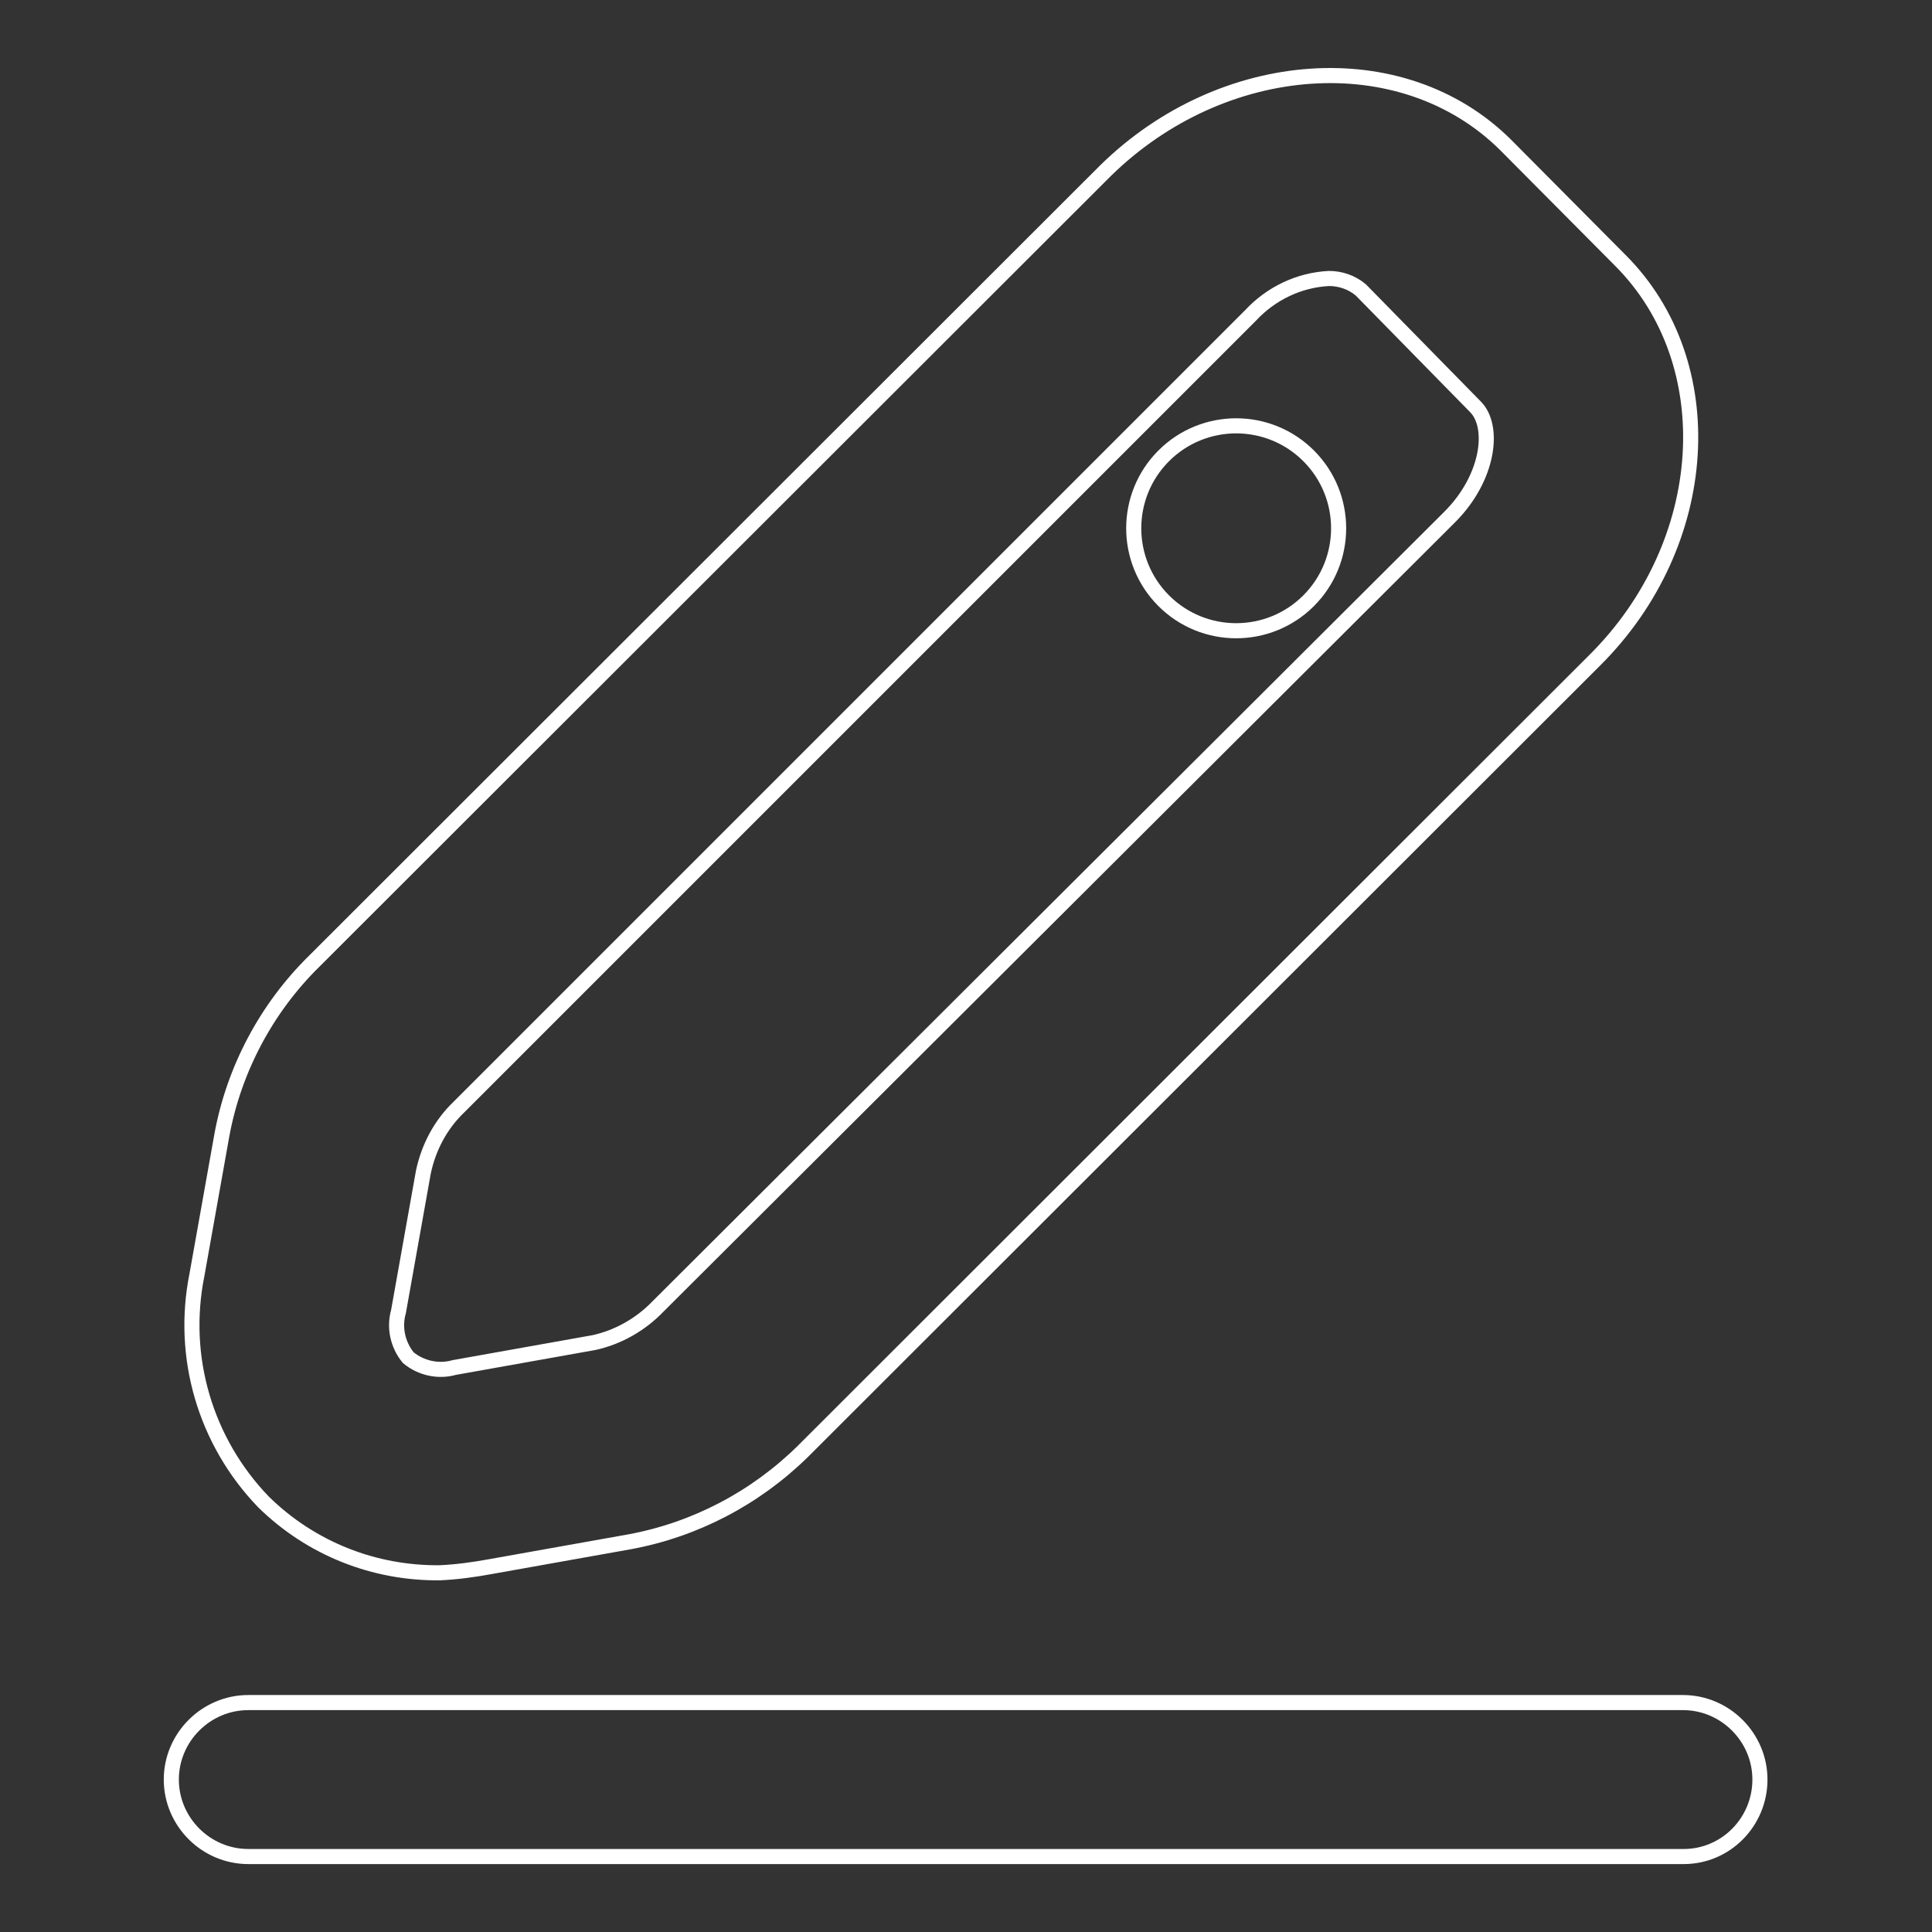 <?xml version="1.0" encoding="utf-8"?>
<!-- Svg Vector Icons : http://www.onlinewebfonts.com/icon -->
<!DOCTYPE svg PUBLIC "-//W3C//DTD SVG 1.1//EN" "http://www.w3.org/Graphics/SVG/1.1/DTD/svg11.dtd">
<svg version="1.1" xmlns="http://www.w3.org/2000/svg" xmlns:xlink="http://www.w3.org/1999/xlink" x="0px" y="0px" viewBox="0 0 256 256" enable-background="new 0 0 256 256" xml:space="preserve">
<rect x="0" y="0" width="256" height="256" fill="#333333" stroke="none"/>
<g> <path stroke-width="2" fill-opacity="0" stroke="#ffffff"  d="M58.3,208.4c-8.7,0.1-17.1-3.2-23.4-9.4c-7.7-8-11-19.2-8.8-30.1l3.3-18.5c1.6-8.7,5.9-16.8,12.2-23 L146.5,22.6c15.5-15.2,39.3-17,53-3.4l15.2,15.3c13.6,13.6,12.2,37.5-3.4,53L106.4,192.3c-6.3,6.2-14.3,10.4-23,12l-18.5,3.3 C62.7,208,60.5,208.3,58.3,208.4z M176.1,36.9c-4,0.2-7.7,2-10.4,4.9L60.8,146.7c-2.4,2.3-4,5.3-4.7,8.6l-3.3,18.5 c-0.6,2.1-0.1,4.4,1.3,6.1c1.7,1.4,4,1.9,6.1,1.3l18.5-3.3c3.2-0.7,6.2-2.4,8.5-4.8L192.1,68.5c5.2-5.2,6-12,3.4-14.6l-15.2-15.5 C179.1,37.4,177.6,36.9,176.1,36.9L176.1,36.9z"/> <path stroke-width="2" fill-opacity="0" stroke="#ffffff"  d="M154.2,79.6c5.3,5.3,13.9,5.3,19.2,0c5.3-5.3,5.3-13.9,0-19.2c-5.3-5.3-13.9-5.3-19.2,0 C148.9,65.7,148.9,74.3,154.2,79.6z"/> <path stroke-width="2" fill-opacity="0" stroke="#ffffff"  d="M223.1,246H32.9c-5.6,0-10.2-4.6-10.2-10.2c0-5.6,4.6-10.2,10.2-10.2h190.1c5.6,0,10.2,4.6,10.2,10.2 C233.2,241.4,228.7,246,223.1,246L223.1,246z"/></g>
</svg>